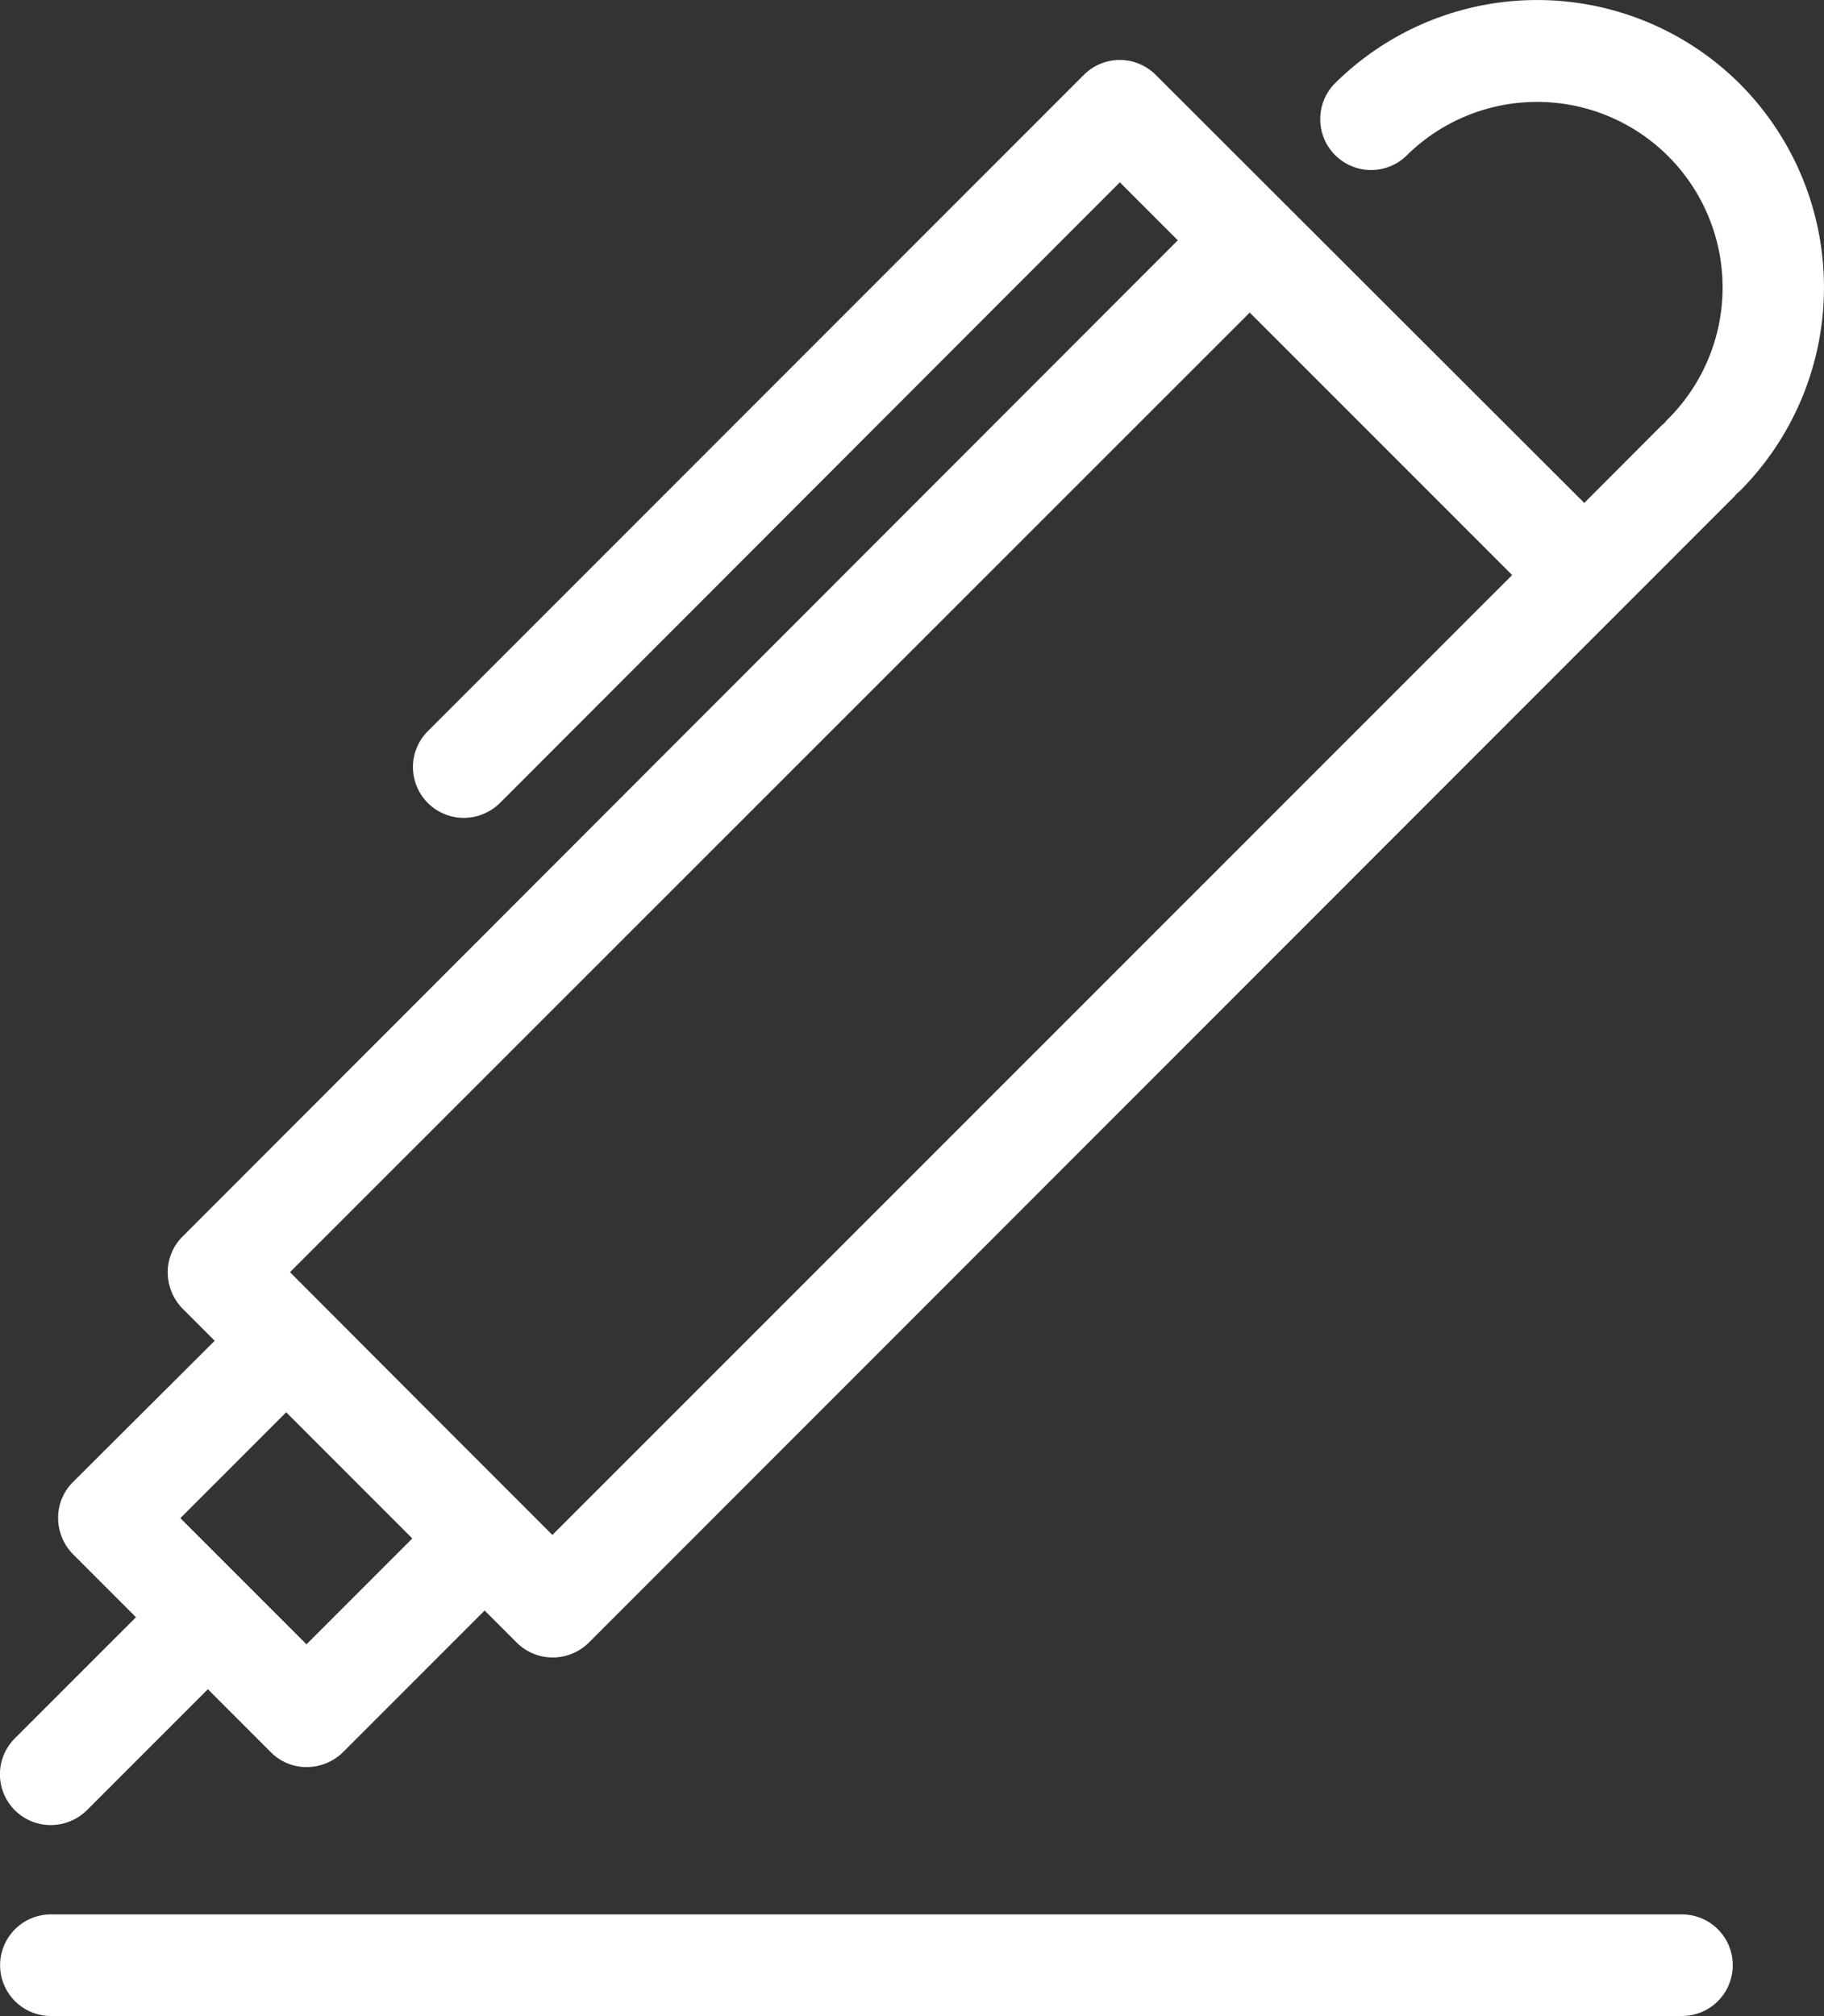 <svg id="Group_23" data-name="Group 23" xmlns="http://www.w3.org/2000/svg" width="35.029" height="38.7" viewBox="0 0 35.029 38.7">
  <rect x="0" y="0" width="35.029" height="38.7" fill="#333333" stroke="none"/>
  <g id="Group_15" data-name="Group 15" transform="translate(0)">
    <path id="Path_8" data-name="Path 8" d="M33.395,1.617a5.513,5.513,0,0,0-7.8,0A.977.977,0,0,0,26.974,3a3.563,3.563,0,0,1,5.039,5.039.525.525,0,0,0-.065.073c-.024.024-.049.041-.073.065L30.4,9.655,22.171,1.438a.976.976,0,0,0-1.382,0l-12.6,12.6A.975.975,0,0,0,8.884,15.7a.993.993,0,0,0,.691-.284L21.481,3.5l1.113,1.113L3.48,23.738a.965.965,0,0,0-.284.691,1,1,0,0,0,.284.691l.618.618L1.375,28.452a.965.965,0,0,0-.284.691,1,1,0,0,0,.284.691l1.211,1.211L.261,33.369a.975.975,0,0,0,.691,1.666.993.993,0,0,0,.691-.284l2.324-2.324,1.211,1.211a.965.965,0,0,0,.691.284,1,1,0,0,0,.691-.284l2.722-2.722.618.618a.978.978,0,0,0,.691.284.993.993,0,0,0,.691-.284L33.256,9.557a.526.526,0,0,0,.065-.073c.024-.024.049-.041.073-.065A5.533,5.533,0,0,0,33.395,1.617ZM5.861,31.565,3.439,29.143l2.032-2.032,1.211,1.211,1.211,1.211Zm4.722-2.1-.618-.618h0l-1.9-1.9L5.544,24.421,23.976,6l5.039,5.039Z" transform="translate(0.025 0)" fill="#fff"/>
    <path id="Path_9" data-name="Path 9" d="M32.3,452.2H.975a.975.975,0,1,0,0,1.95H32.3a.975.975,0,1,0,0-1.95Z" transform="translate(0.002 -415.45)" fill="#fff"/>
  </g>
</svg>
